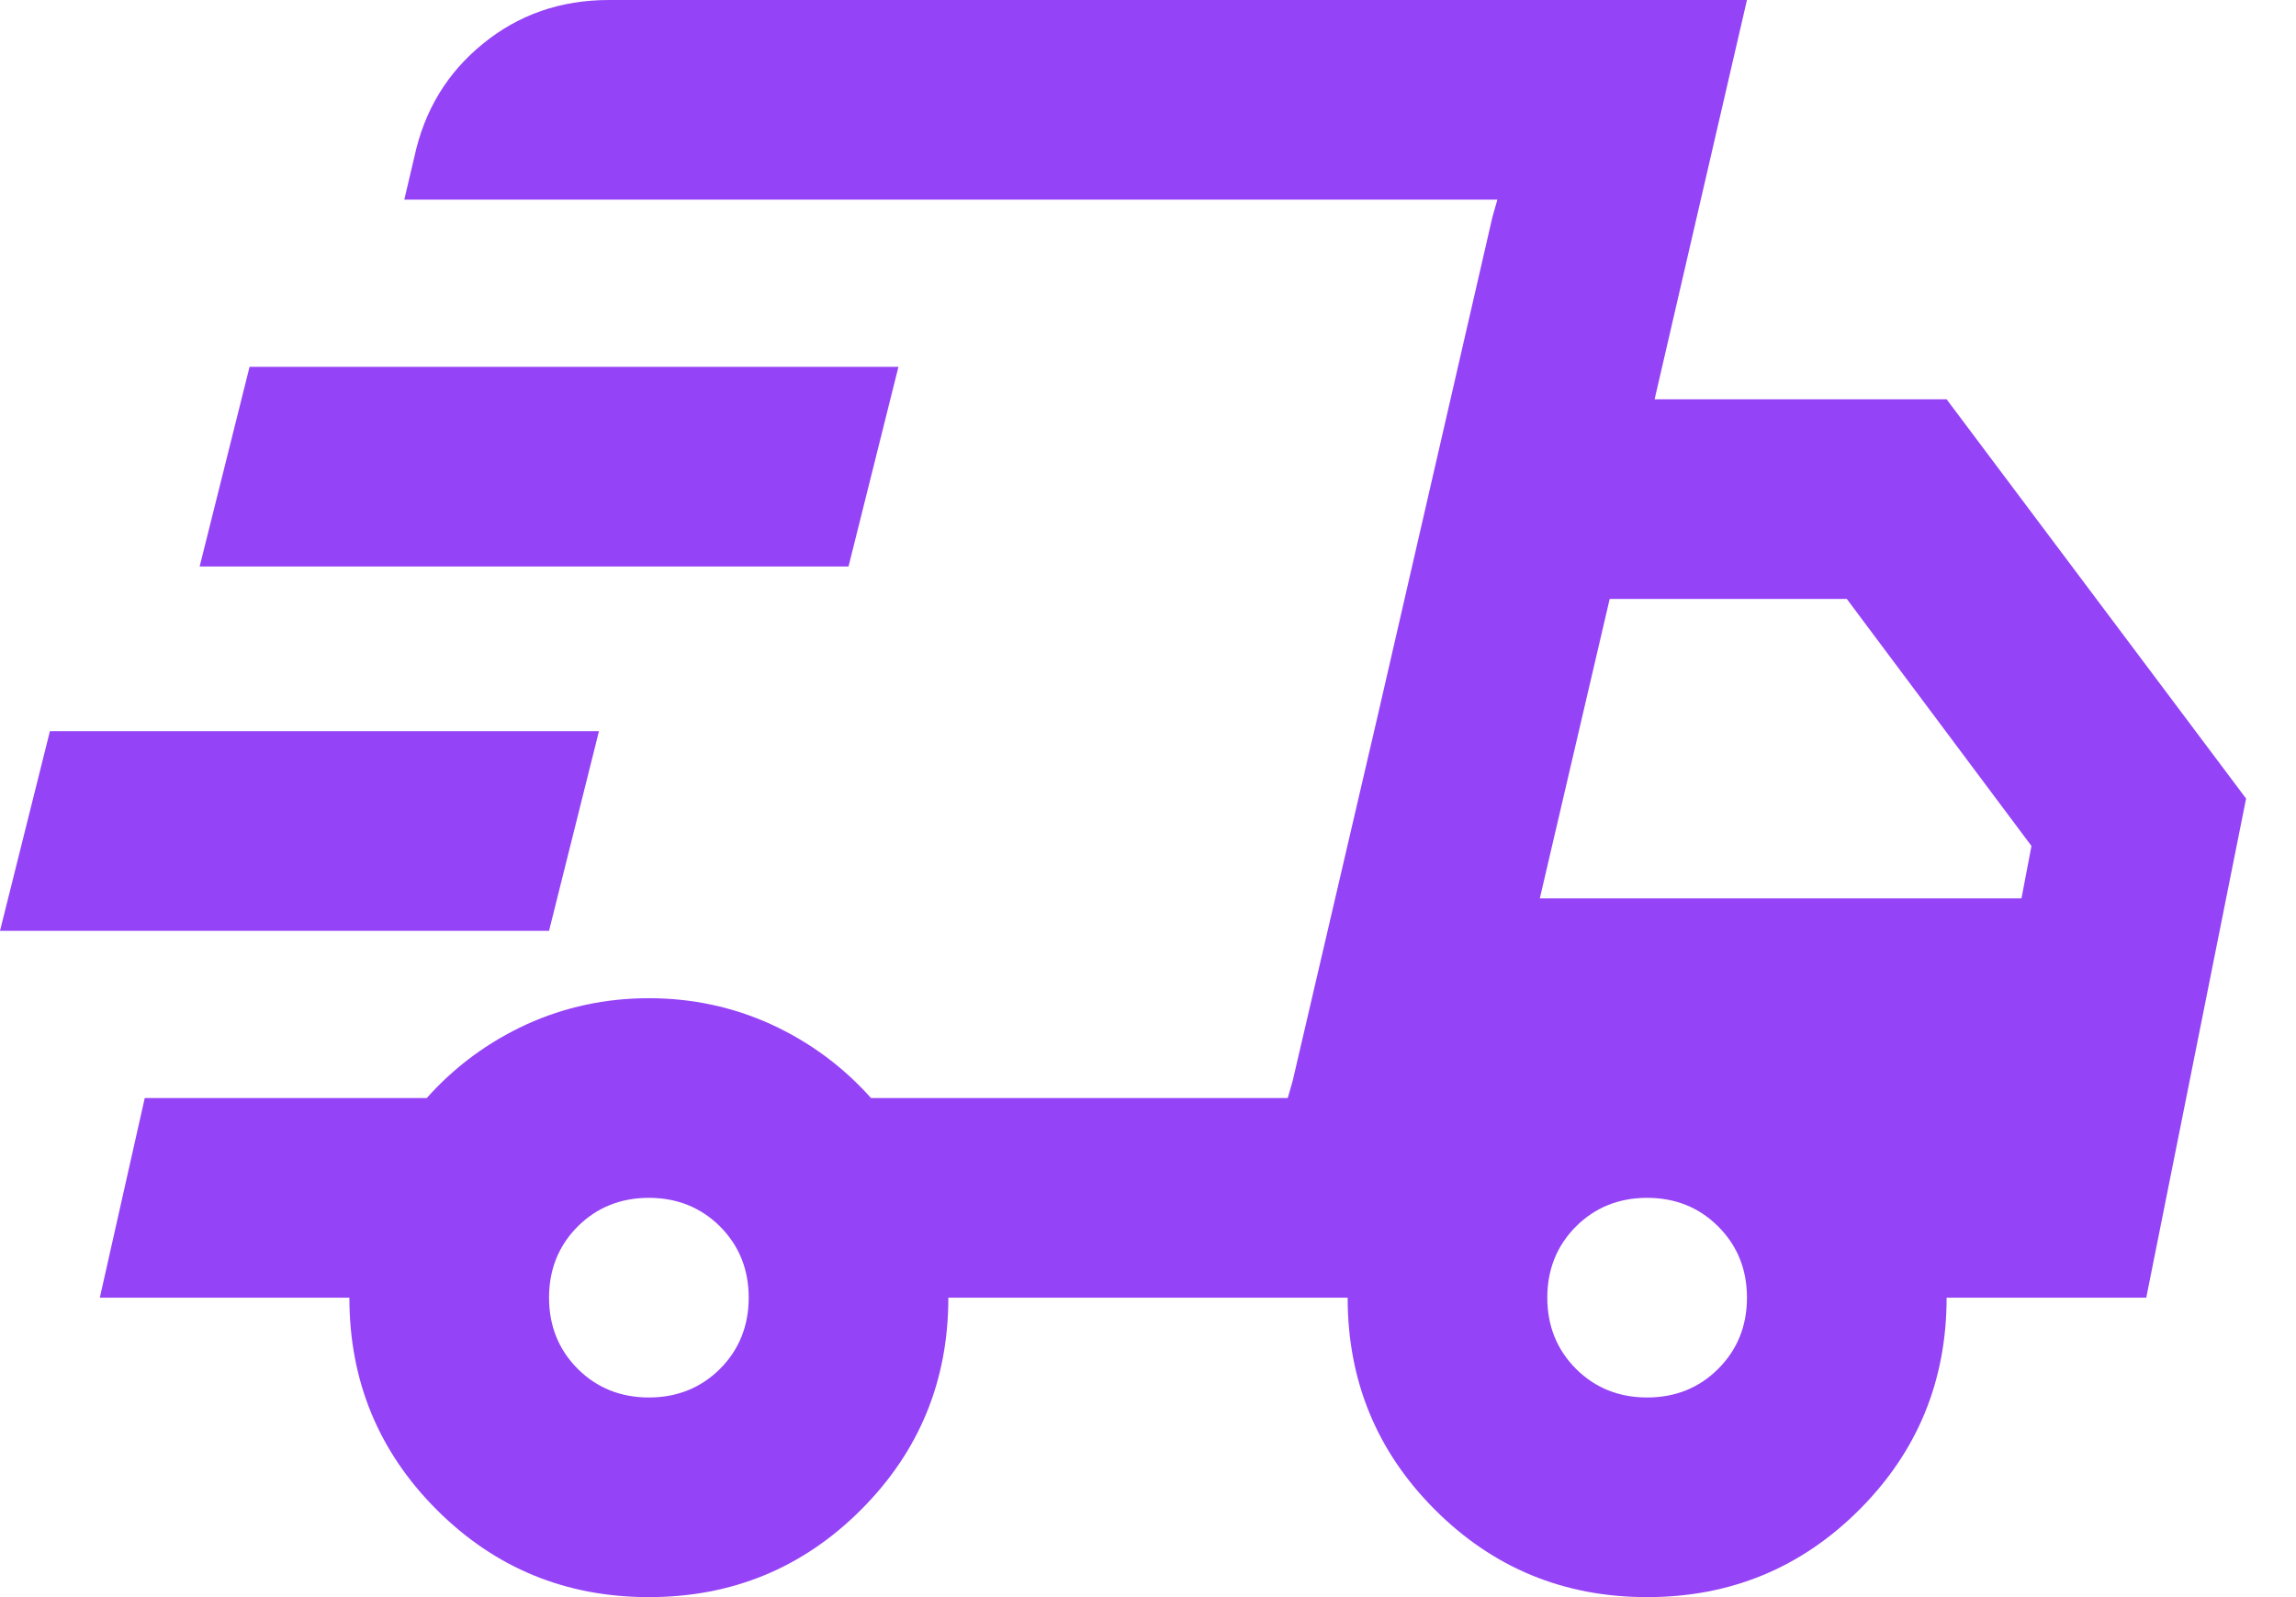 <svg width="23" height="16" viewBox="0 0 23 16" fill="none" xmlns="http://www.w3.org/2000/svg">
<path d="M6.5 16C5.667 16 4.958 15.708 4.375 15.125C3.792 14.542 3.5 13.833 3.5 13H1L1.45 11H4.275C4.558 10.683 4.892 10.438 5.275 10.262C5.658 10.088 6.067 10 6.5 10C6.933 10 7.342 10.088 7.725 10.262C8.108 10.438 8.442 10.683 8.725 11H12.9L15 2H4.05L4.15 1.575C4.25 1.108 4.479 0.729 4.838 0.438C5.196 0.146 5.617 0 6.1 0H17.5L16.575 4H19.5L22.5 8L21.5 13H19.5C19.5 13.833 19.208 14.542 18.625 15.125C18.042 15.708 17.333 16 16.5 16C15.667 16 14.958 15.708 14.375 15.125C13.792 14.542 13.5 13.833 13.5 13H9.5C9.5 13.833 9.208 14.542 8.625 15.125C8.042 15.708 7.333 16 6.5 16ZM15.425 9H20.25L20.35 8.475L18.5 6H16.125L15.425 9ZM14.95 2.175L15 2L12.9 11L12.95 10.825L13.8 7.175L14.95 2.175ZM0 9.325L0.5 7.325H6L5.5 9.325H0ZM2 5.675L2.5 3.675H9L8.5 5.675H2ZM6.5 14C6.783 14 7.021 13.904 7.213 13.713C7.404 13.521 7.5 13.283 7.5 13C7.5 12.717 7.404 12.479 7.213 12.287C7.021 12.096 6.783 12 6.5 12C6.217 12 5.979 12.096 5.787 12.287C5.596 12.479 5.5 12.717 5.5 13C5.5 13.283 5.596 13.521 5.787 13.713C5.979 13.904 6.217 14 6.5 14ZM16.5 14C16.783 14 17.021 13.904 17.212 13.713C17.404 13.521 17.5 13.283 17.5 13C17.5 12.717 17.404 12.479 17.212 12.287C17.021 12.096 16.783 12 16.5 12C16.217 12 15.979 12.096 15.787 12.287C15.596 12.479 15.5 12.717 15.5 13C15.5 13.283 15.596 13.521 15.787 13.713C15.979 13.904 16.217 14 16.5 14Z" fill="#9543F6"/>
</svg>
